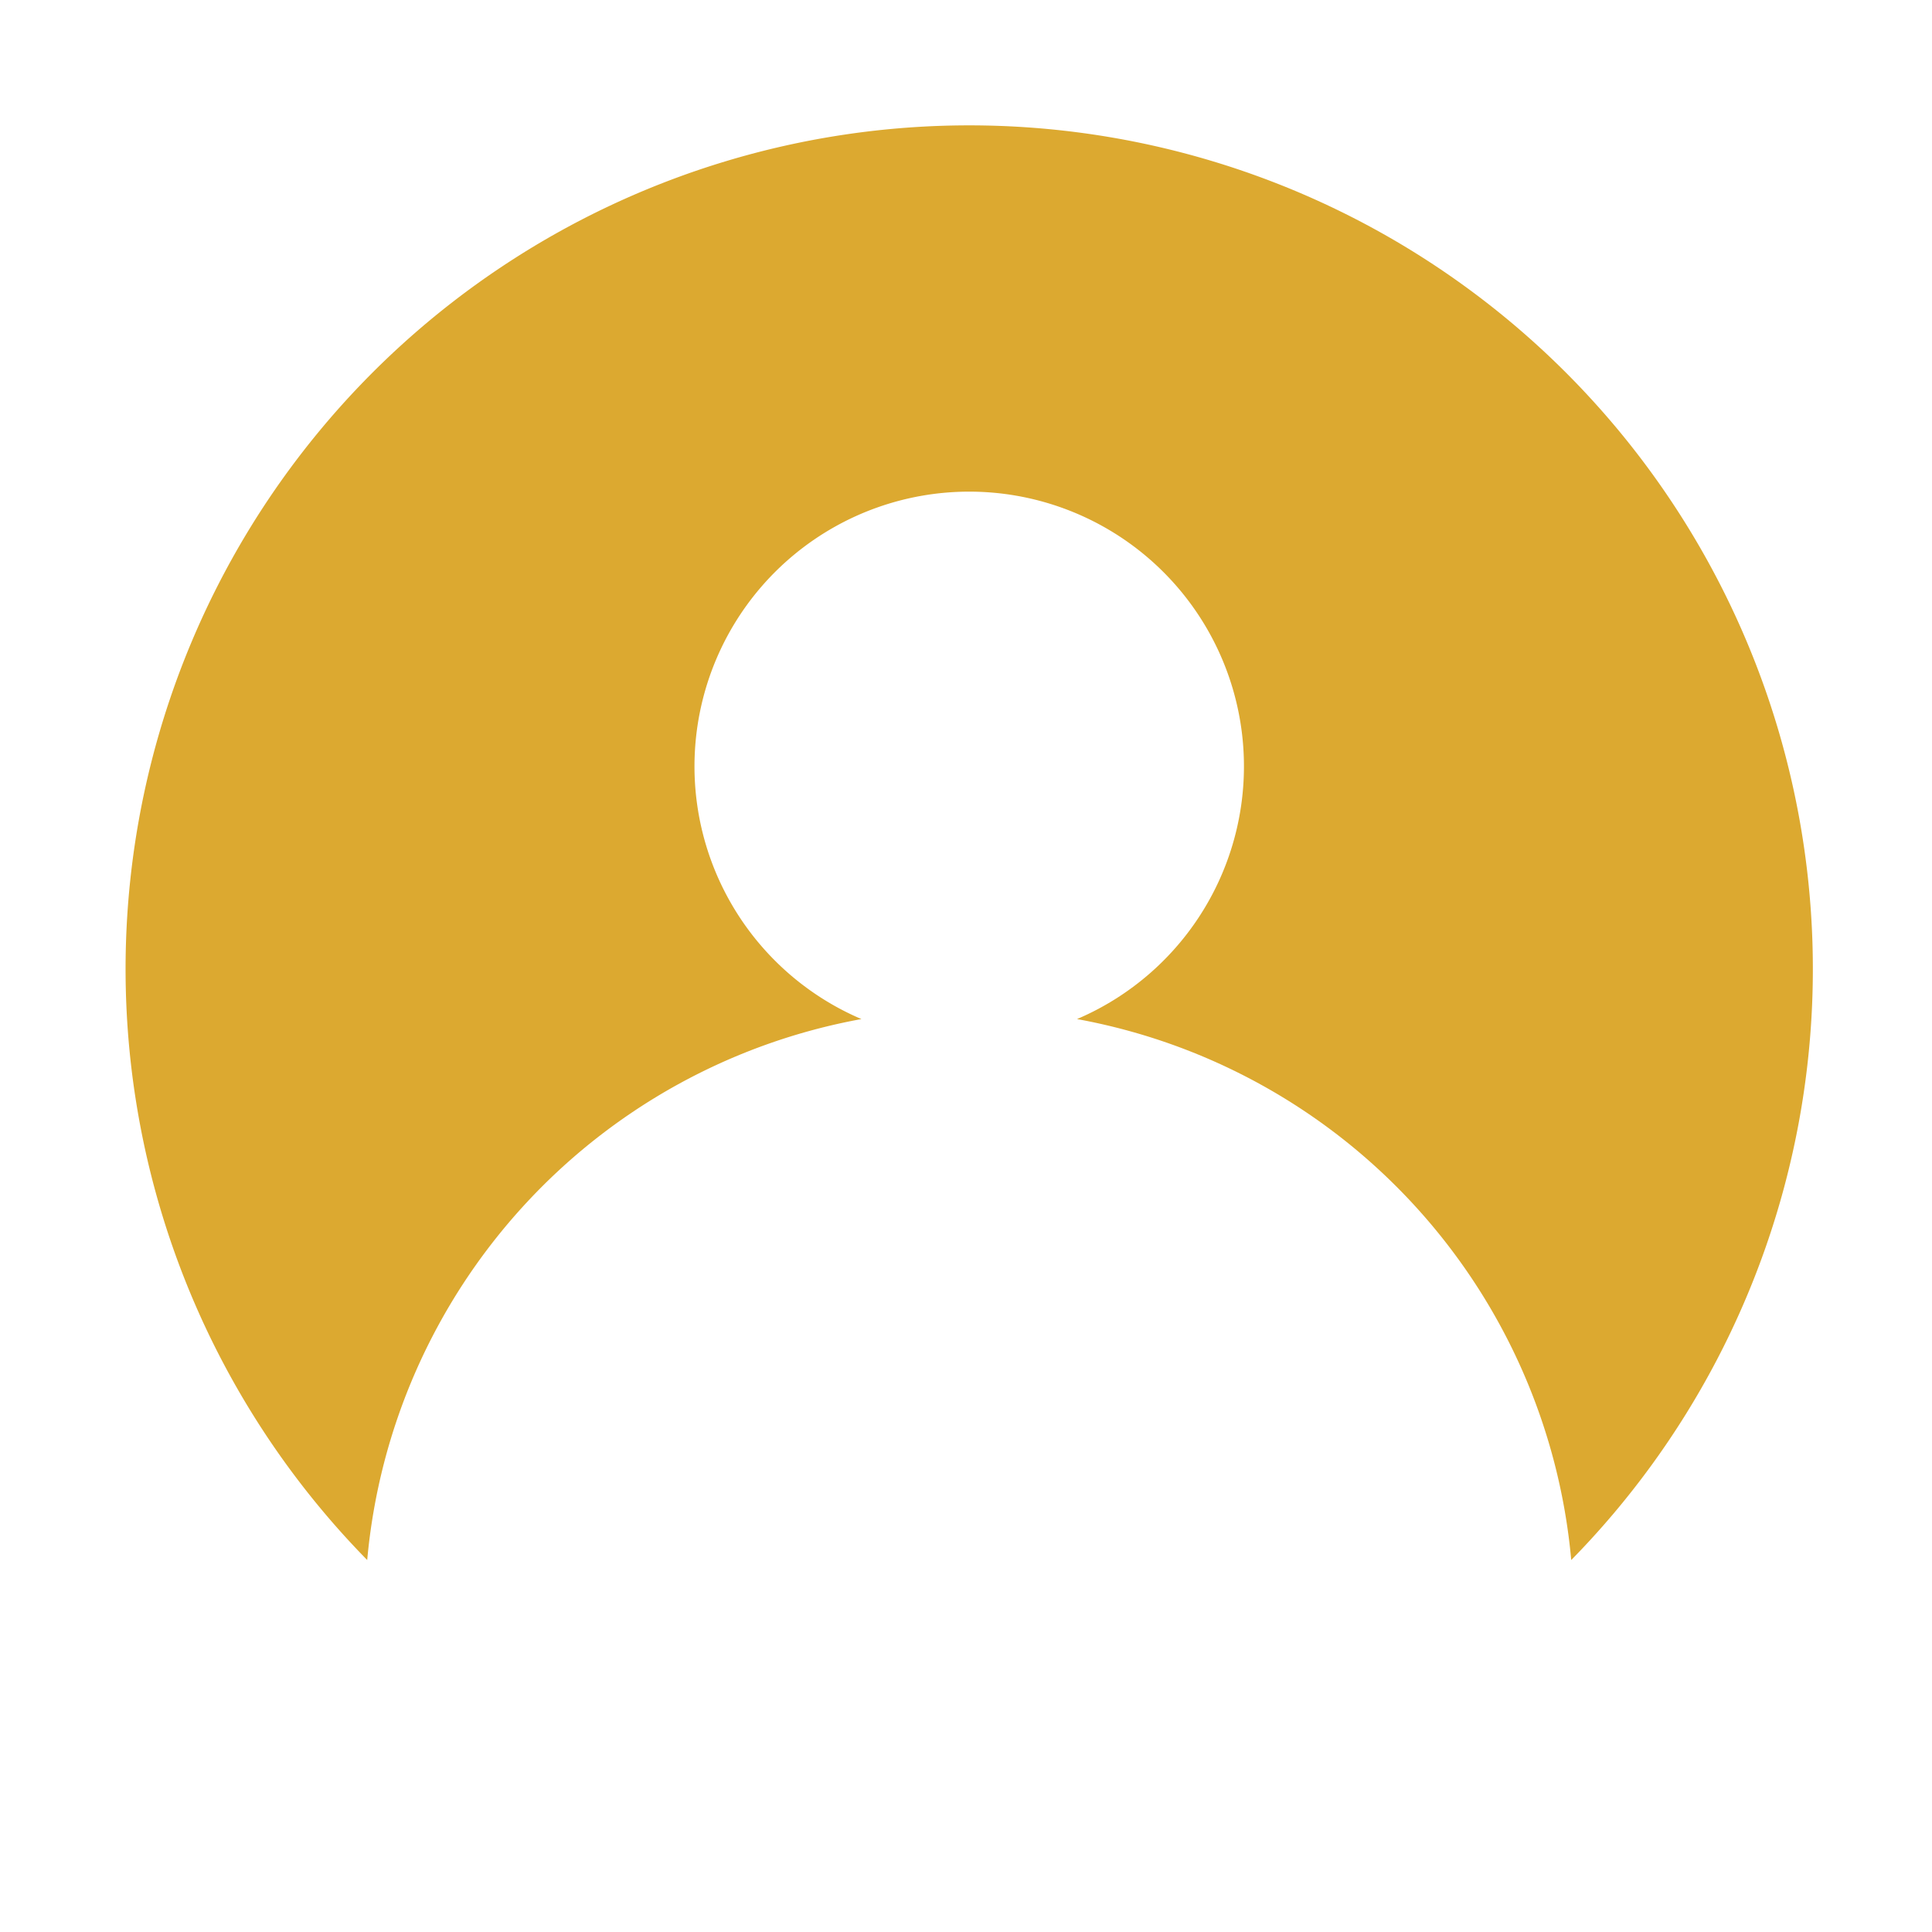 <svg id="Layer_1" data-name="Layer 1" xmlns="http://www.w3.org/2000/svg" viewBox="0 0 150 150"><defs><style>.cls-1{fill:#dca930;}</style></defs><path class="cls-1" d="M66.88,79.12a21.33,21.33,0,1,1,16.74,0,47,47,0,0,1,38.37,42,65.5,65.5,0,1,0-93.48,0A47,47,0,0,1,66.88,79.12Z"/></svg>
